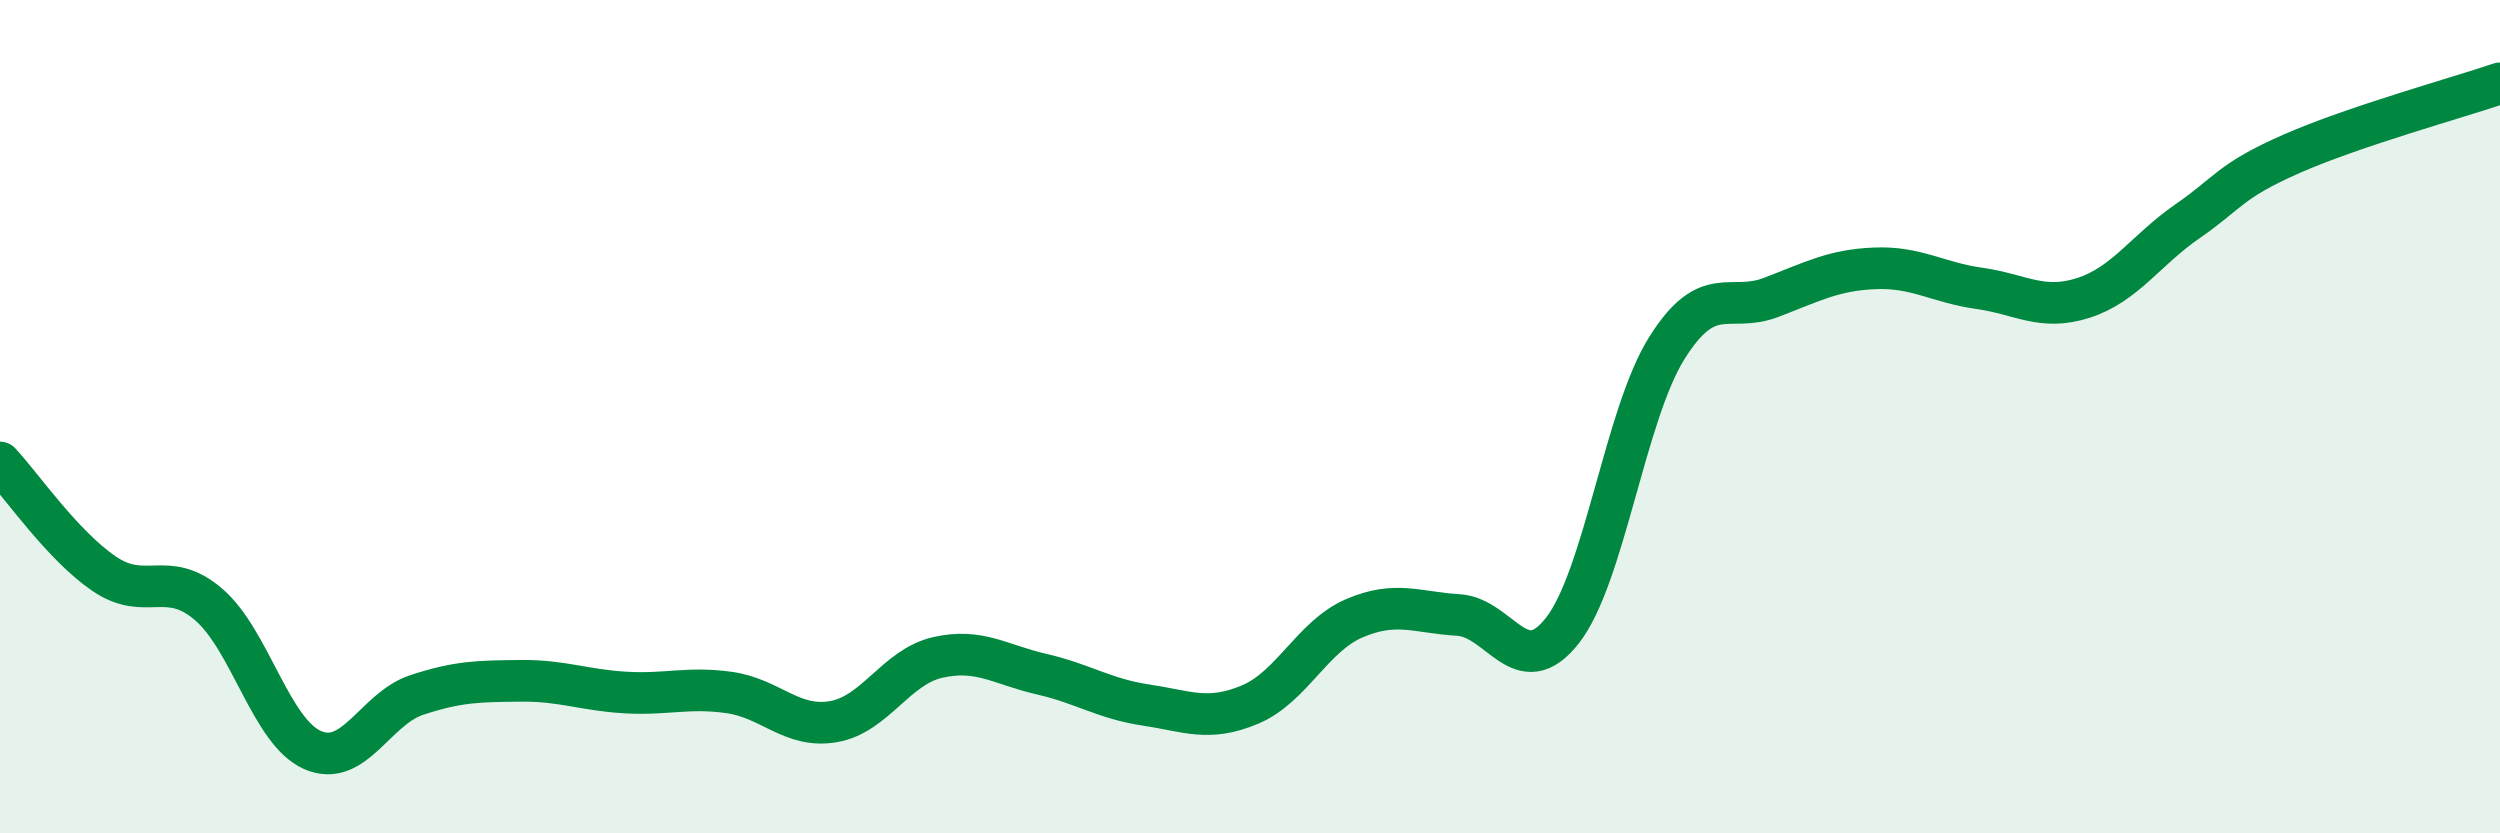 
    <svg width="60" height="20" viewBox="0 0 60 20" xmlns="http://www.w3.org/2000/svg">
      <path
        d="M 0,11.1 C 0.5,11.63 1.5,13.09 2.5,13.77 C 3.5,14.45 4,13.65 5,14.5 C 6,15.35 6.5,17.56 7.5,18 C 8.5,18.44 9,17.01 10,16.68 C 11,16.35 11.5,16.35 12.5,16.34 C 13.5,16.33 14,16.56 15,16.62 C 16,16.68 16.5,16.48 17.5,16.62 C 18.5,16.76 19,17.49 20,17.32 C 21,17.15 21.5,16.01 22.5,15.78 C 23.5,15.55 24,15.95 25,16.18 C 26,16.41 26.5,16.77 27.5,16.92 C 28.5,17.07 29,17.33 30,16.91 C 31,16.49 31.5,15.27 32.5,14.84 C 33.5,14.41 34,14.7 35,14.76 C 36,14.82 36.5,16.41 37.5,15.13 C 38.5,13.85 39,9.96 40,8.36 C 41,6.76 41.5,7.52 42.5,7.14 C 43.5,6.76 44,6.48 45,6.44 C 46,6.4 46.5,6.78 47.5,6.92 C 48.5,7.06 49,7.47 50,7.15 C 51,6.83 51.5,6 52.5,5.31 C 53.5,4.62 53.5,4.35 55,3.69 C 56.5,3.03 59,2.34 60,2L60 20L0 20Z"
        fill="#008740"
        opacity="0.1"
        stroke-linecap="round"
        stroke-linejoin="round"
      />
      <path
        d="M 0,11.1 C 0.5,11.63 1.5,13.09 2.5,13.77 C 3.5,14.45 4,13.65 5,14.5 C 6,15.35 6.5,17.56 7.5,18 C 8.5,18.44 9,17.01 10,16.68 C 11,16.35 11.5,16.35 12.5,16.34 C 13.5,16.33 14,16.56 15,16.62 C 16,16.68 16.5,16.48 17.5,16.62 C 18.5,16.76 19,17.49 20,17.32 C 21,17.15 21.5,16.01 22.5,15.78 C 23.5,15.55 24,15.95 25,16.18 C 26,16.41 26.5,16.77 27.5,16.92 C 28.5,17.07 29,17.33 30,16.91 C 31,16.49 31.5,15.27 32.5,14.84 C 33.5,14.41 34,14.7 35,14.76 C 36,14.82 36.5,16.41 37.5,15.13 C 38.5,13.85 39,9.96 40,8.36 C 41,6.76 41.5,7.52 42.5,7.14 C 43.5,6.76 44,6.48 45,6.44 C 46,6.4 46.5,6.78 47.5,6.92 C 48.5,7.06 49,7.47 50,7.15 C 51,6.83 51.5,6 52.5,5.31 C 53.5,4.62 53.5,4.35 55,3.69 C 56.5,3.03 59,2.34 60,2"
        stroke="#008740"
        stroke-width="1"
        fill="none"
        stroke-linecap="round"
        stroke-linejoin="round"
      />
    </svg>
  